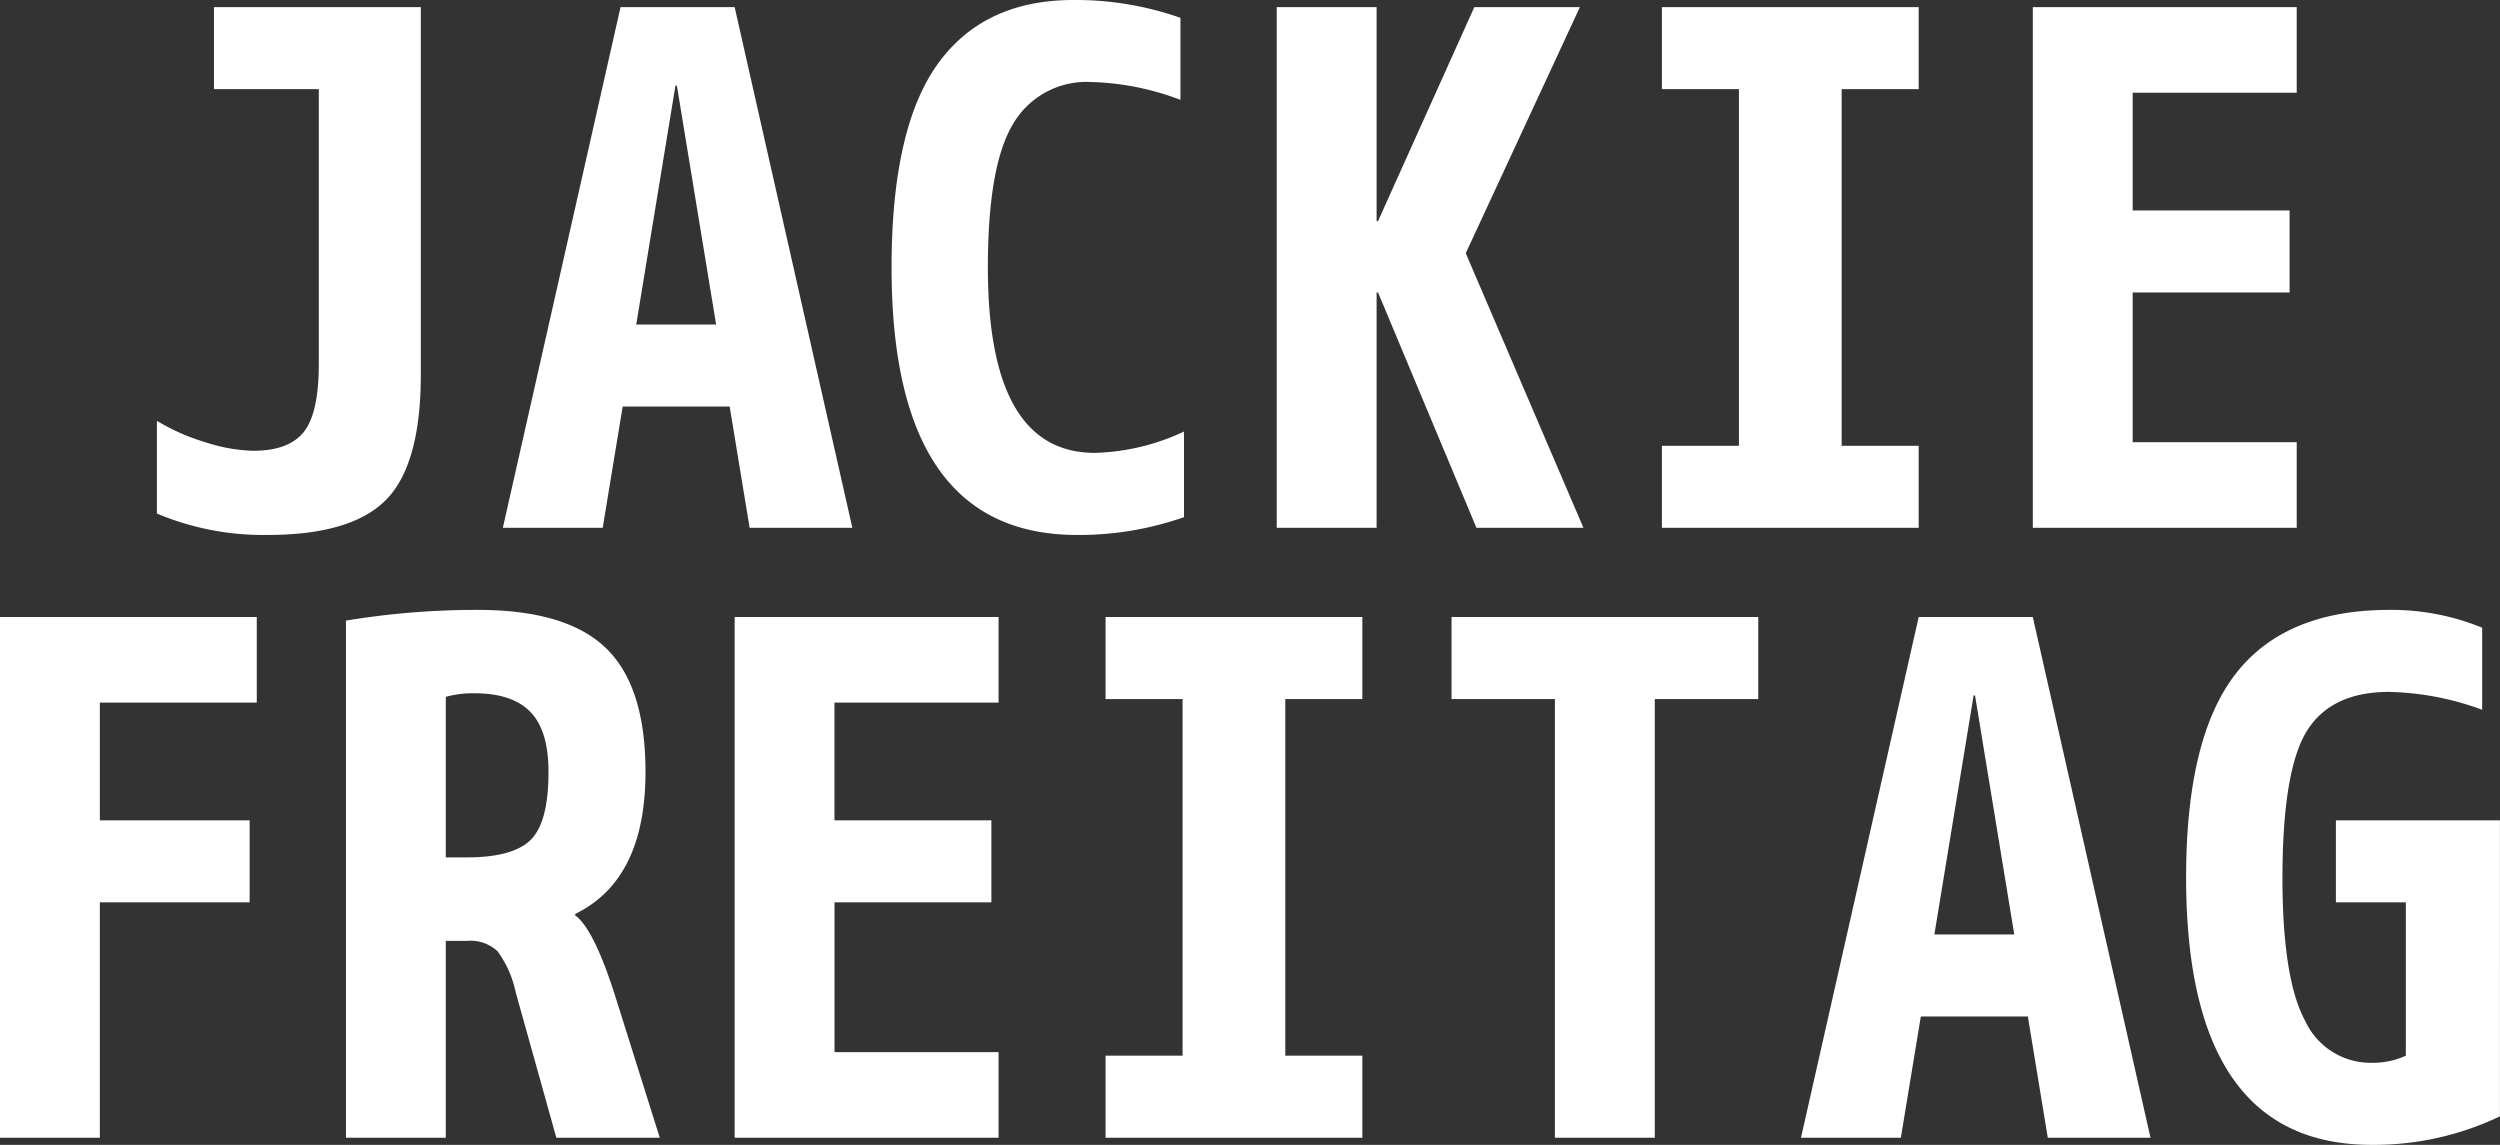<svg xmlns="http://www.w3.org/2000/svg" width="241.844" height="110.75" viewBox="0 0 241.844 110.75">
  <rect x="0" y="0" width="241.844" height="110.75" fill="#333333" stroke="none"/>
  <path id="Path_254" data-name="Path 254" d="M-78.66-50.37v35.535q0,8.694-3.347,12.109T-93.495.69A26.561,26.561,0,0,1-104.19-1.38v-8.97A20.048,20.048,0,0,0-99.5-8.28a16.13,16.13,0,0,0,4.623.828q3.45,0,4.9-1.828t1.449-6.59V-42.435H-98.67V-50.37Zm24.771,7.59h-.138l-3.795,23.115h7.728Zm5.106,31.05h-10.35L-61.065,0h-9.66L-59.34-50.37H-48.3L-36.915,0h-9.936ZM-33.12-25.185q0-13.455,4.451-19.665t13.144-6.21a30.547,30.547,0,0,1,10.35,1.725V-41.4A26.022,26.022,0,0,0-13.8-43.125a8.222,8.222,0,0,0-7.556,4.036q-2.449,4.036-2.449,13.9,0,17.94,10.35,17.94A21.559,21.559,0,0,0-4.83-9.315v8.28A30.547,30.547,0,0,1-15.18.69Q-33.12.69-33.12-25.185ZM13.938-22.77H13.8V0H4.14V-50.37H13.8v20.7h.138l9.315-20.7H33.465L22.425-26.565,33.81,0H23.46ZM66.24,0H41.4V-7.935h7.452v-34.5H41.4V-50.37H66.24v7.935H58.788v34.5H66.24Zm20.7-42.09V-30.7h15.18v7.935H86.94V-8.28h15.87V0H77.28V-50.37h25.53v8.28ZM-109.71,36.23V59h-9.66V8.63h24.84v8.28h-15.18V28.3h14.49V36.23ZM-56.925,23.6q0,10.419-6.762,13.731l-.069.138q1.863,1.311,4,8.142L-55.545,59H-65.55l-3.933-14.076a10.25,10.25,0,0,0-1.759-3.968,3.834,3.834,0,0,0-2.933-1h-2.07V59H-85.9V8.975A77.528,77.528,0,0,1-73.14,7.94q8.556,0,12.385,3.692T-56.925,23.6Zm-19.32,8.28h2.07q4.416,0,6.141-1.69t1.725-6.59q0-4-1.76-5.8t-5.416-1.794a9.832,9.832,0,0,0-2.76.345Zm37.6-14.973V28.3h15.18V36.23H-38.64V50.72h15.87V59H-48.3V8.63h25.53v8.28ZM12.42,59H-12.42V51.065h7.452v-34.5H-12.42V8.63H12.42v7.935H4.968v34.5H12.42ZM40.71,16.565V59H31.05V16.565h-10V8.63h29.67v7.935Zm30.981-.345h-.138L67.758,39.335h7.728ZM76.8,47.27H66.447L64.515,59h-9.66L66.24,8.63H77.28L88.665,59H78.729Zm34.983-31.4q-5.658,0-8,3.8T101.43,33.815q0,9.867,2.208,13.9a6.967,6.967,0,0,0,6.417,4.037,7.614,7.614,0,0,0,3.312-.69V36.23H106.6V28.3h15.87V56.93a28.23,28.23,0,0,1-12.42,2.76q-17.94,0-17.94-25.875,0-13.524,4.8-19.7T111.78,7.94a23.088,23.088,0,0,1,8.97,1.725V17.6A27.656,27.656,0,0,0,111.78,15.875Z" transform="translate(119.369 51.06)" fill="#fff"/>
</svg>
